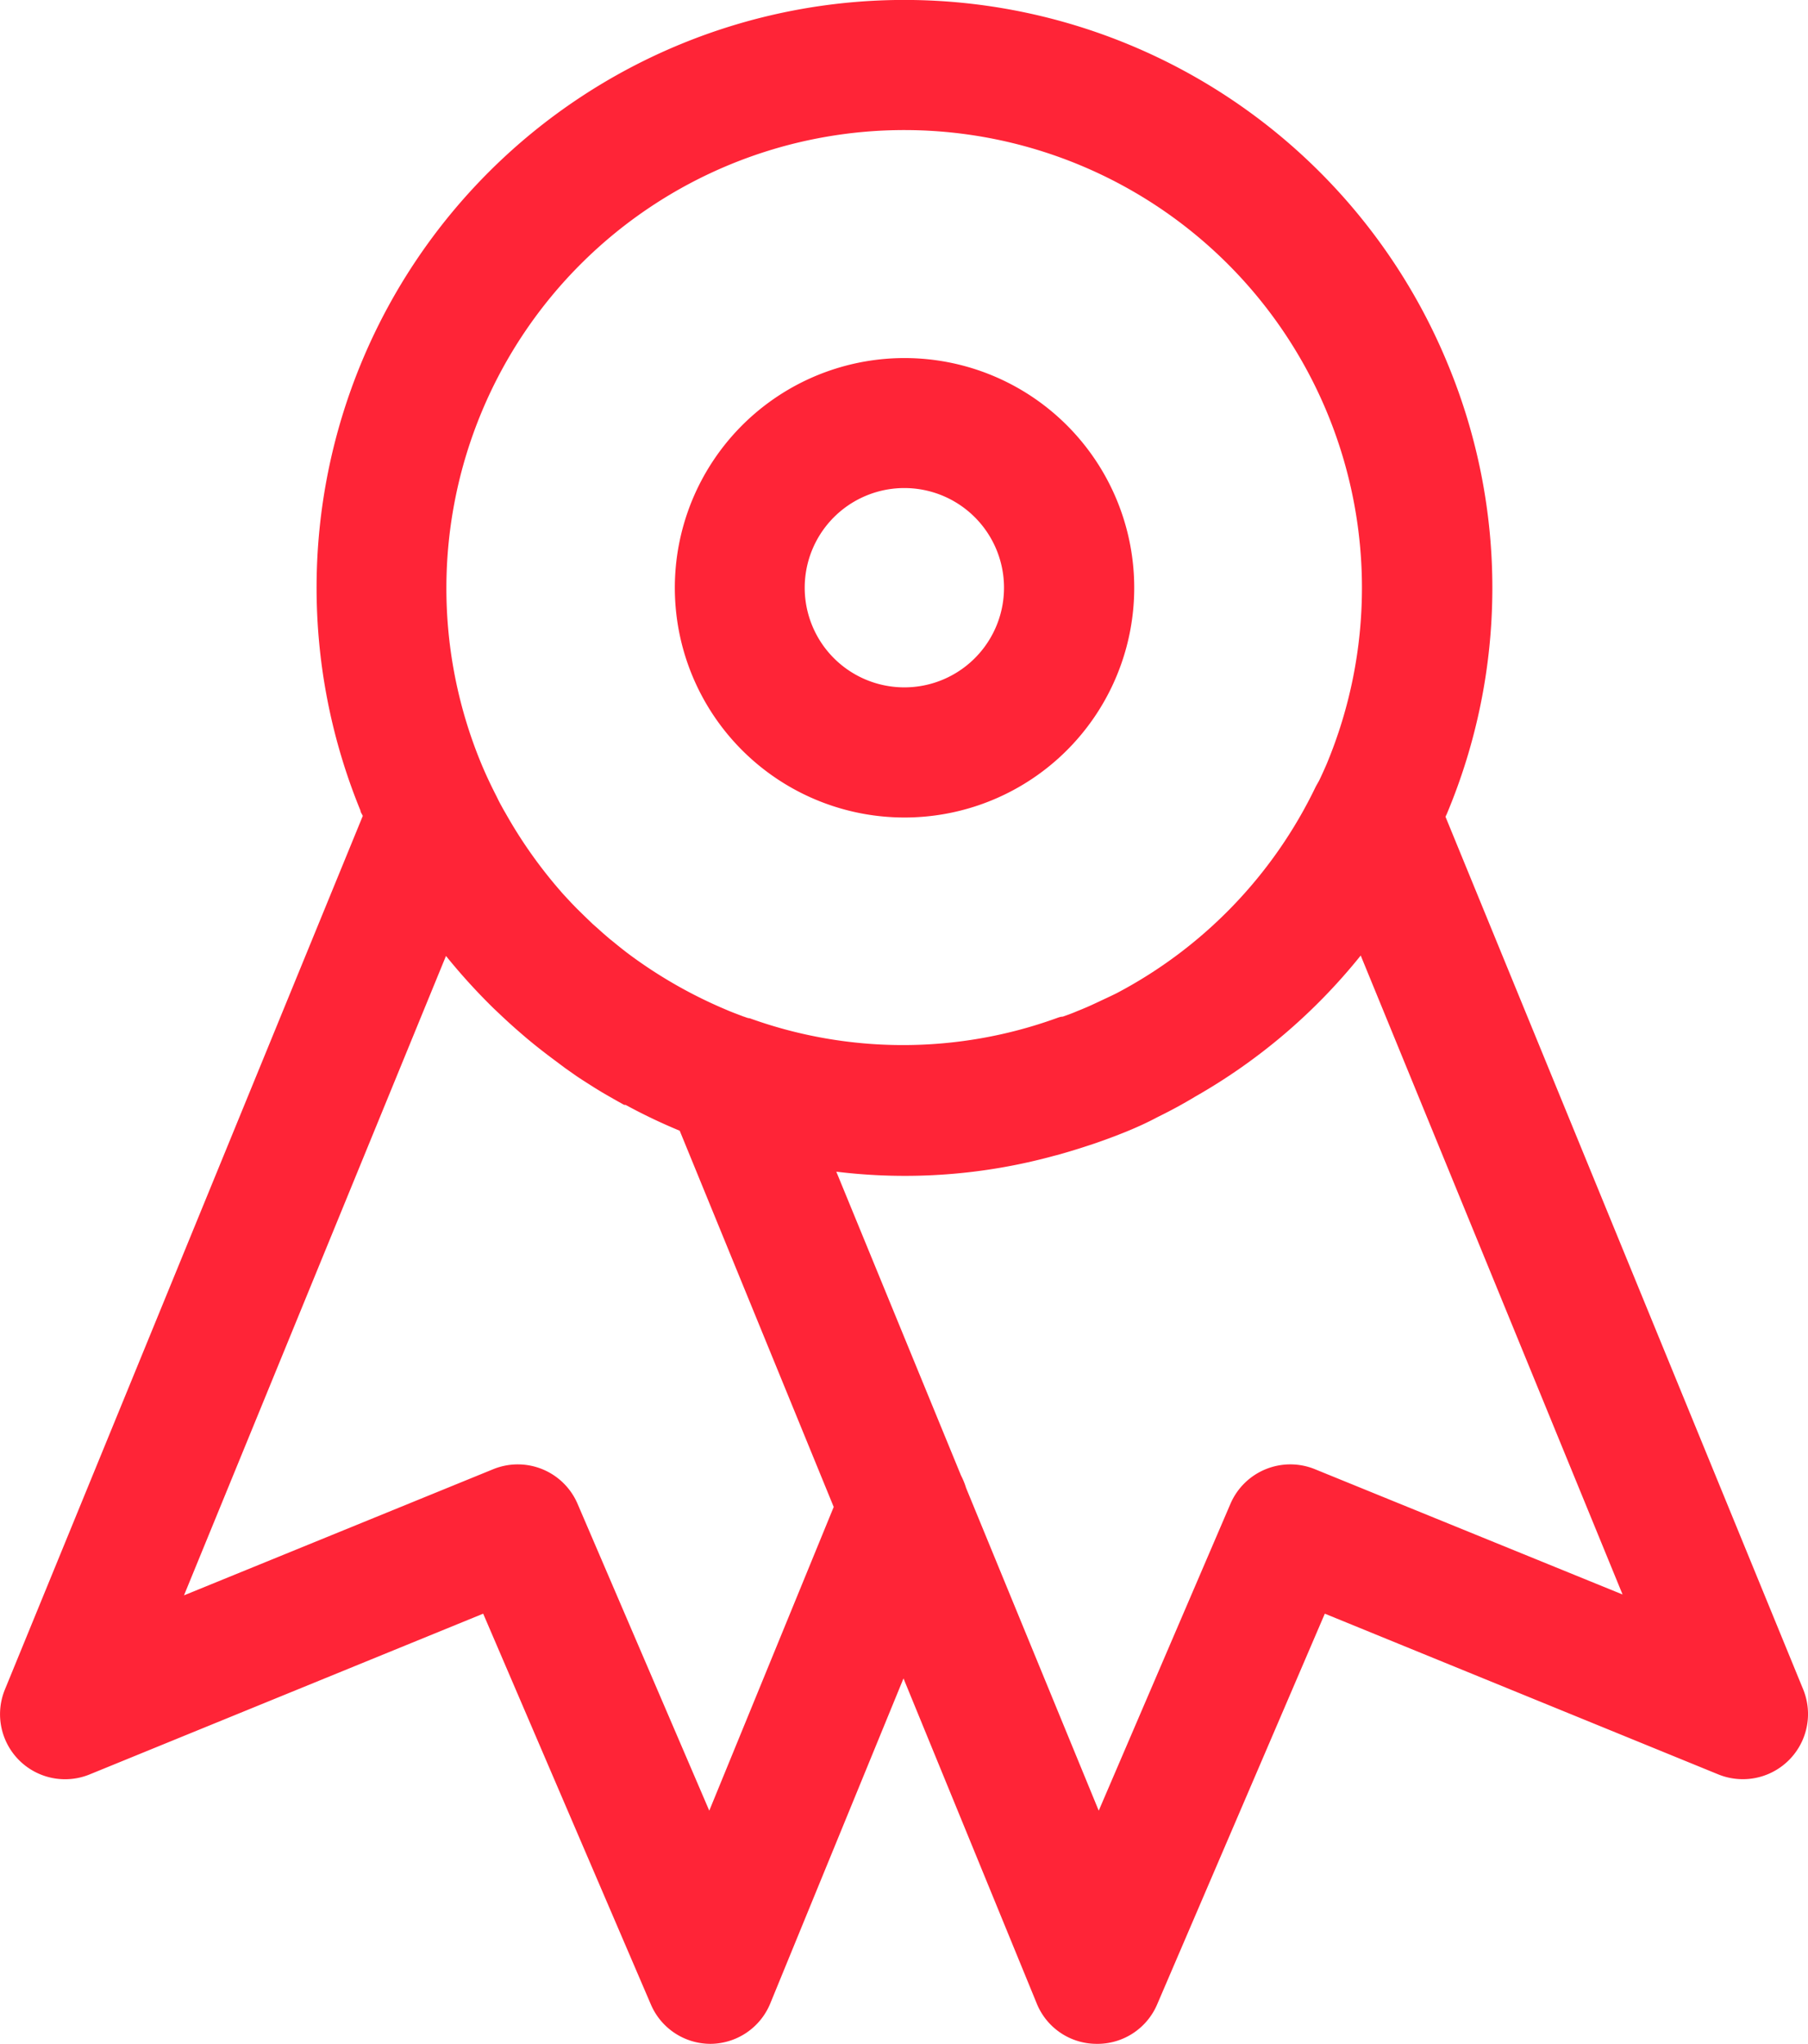 <svg id="Calque_1" data-name="Calque 1" xmlns="http://www.w3.org/2000/svg" viewBox="0 0 125.39 141.73"><defs><style>.cls-1{fill:#ff2437;}</style></defs><path class="cls-1" d="M62.74,56.69a15.93,15.93,0,0,0,14.72-22h0a15.93,15.93,0,1,0-14.72,22ZM60.1,34.36a6.91,6.91,0,0,1,5.24,12.79A6.91,6.91,0,1,1,60.1,34.36Z"/><path class="cls-1" d="M125.06,117.16,100.25,56.64a1,1,0,0,1,.07-.15,40.49,40.49,0,0,0,.11-31.19h0A40.75,40.75,0,0,0,25,56.21c0,.12.11.24.16.37L.34,117.16a4.51,4.51,0,0,0,5.87,5.89l27.3-11.15L45.14,139a4.5,4.5,0,0,0,4.14,2.73h0a4.51,4.51,0,0,0,4.14-2.8l9.24-22.54,9.24,22.54a4.48,4.48,0,0,0,4.13,2.8h0A4.5,4.5,0,0,0,80.25,139l11.63-27.1,27.3,11.15a4.52,4.52,0,0,0,5.88-5.89ZM50.68,11.39A31.74,31.74,0,0,1,92,53c-.17.39-.34.77-.52,1.14l-.22.39A31.69,31.69,0,0,1,77.43,68.88l-.35.17-1,.47q-.67.32-1.38.6c-.32.14-.65.26-1,.38-.15,0-.3.06-.44.11a31.33,31.33,0,0,1-21.27,0c-.14,0-.28-.08-.43-.12-.39-.15-.78-.29-1.17-.46a32.25,32.25,0,0,1-6.77-3.86l0,0c-.36-.27-.71-.55-1.06-.84l-.24-.19c-.27-.23-.54-.46-.8-.7l-.42-.37-.56-.54L40,63l-.35-.36c-.23-.25-.47-.5-.7-.76l-.12-.14a32.22,32.22,0,0,1-3.78-5.37c-.11-.18-.21-.37-.31-.55s-.2-.38-.29-.57c-.4-.78-.78-1.58-1.12-2.41A31.78,31.78,0,0,1,50.68,11.39ZM49.19,125.56l-9.14-21.29a4.51,4.51,0,0,0-5.84-2.39l-21.45,8.75L30.93,66.29a42.27,42.27,0,0,0,3.31,3.64l.35.33c.45.43.9.84,1.37,1.25l.51.44c.44.37.9.74,1.37,1.1s.88.66,1.33,1l.81.57c.43.29.88.57,1.32.85l.46.28q.77.45,1.53.87l.1,0a39.06,39.06,0,0,0,3.75,1.79L57.82,104.5Zm42-23.68a4.52,4.52,0,0,0-5.85,2.39L76.2,125.56,67,103.18a5,5,0,0,0-.35-.86L58,81.25a39.18,39.18,0,0,0,15.14-1.11l.24-.06c.67-.19,1.34-.39,2-.61l.49-.16q1.14-.39,2.25-.84h0l0,0c.73-.3,1.44-.62,2.15-1l.48-.24q.93-.47,1.83-1l.25-.15a40.25,40.25,0,0,0,11.54-9.82l18.16,44.31Z"/></svg>